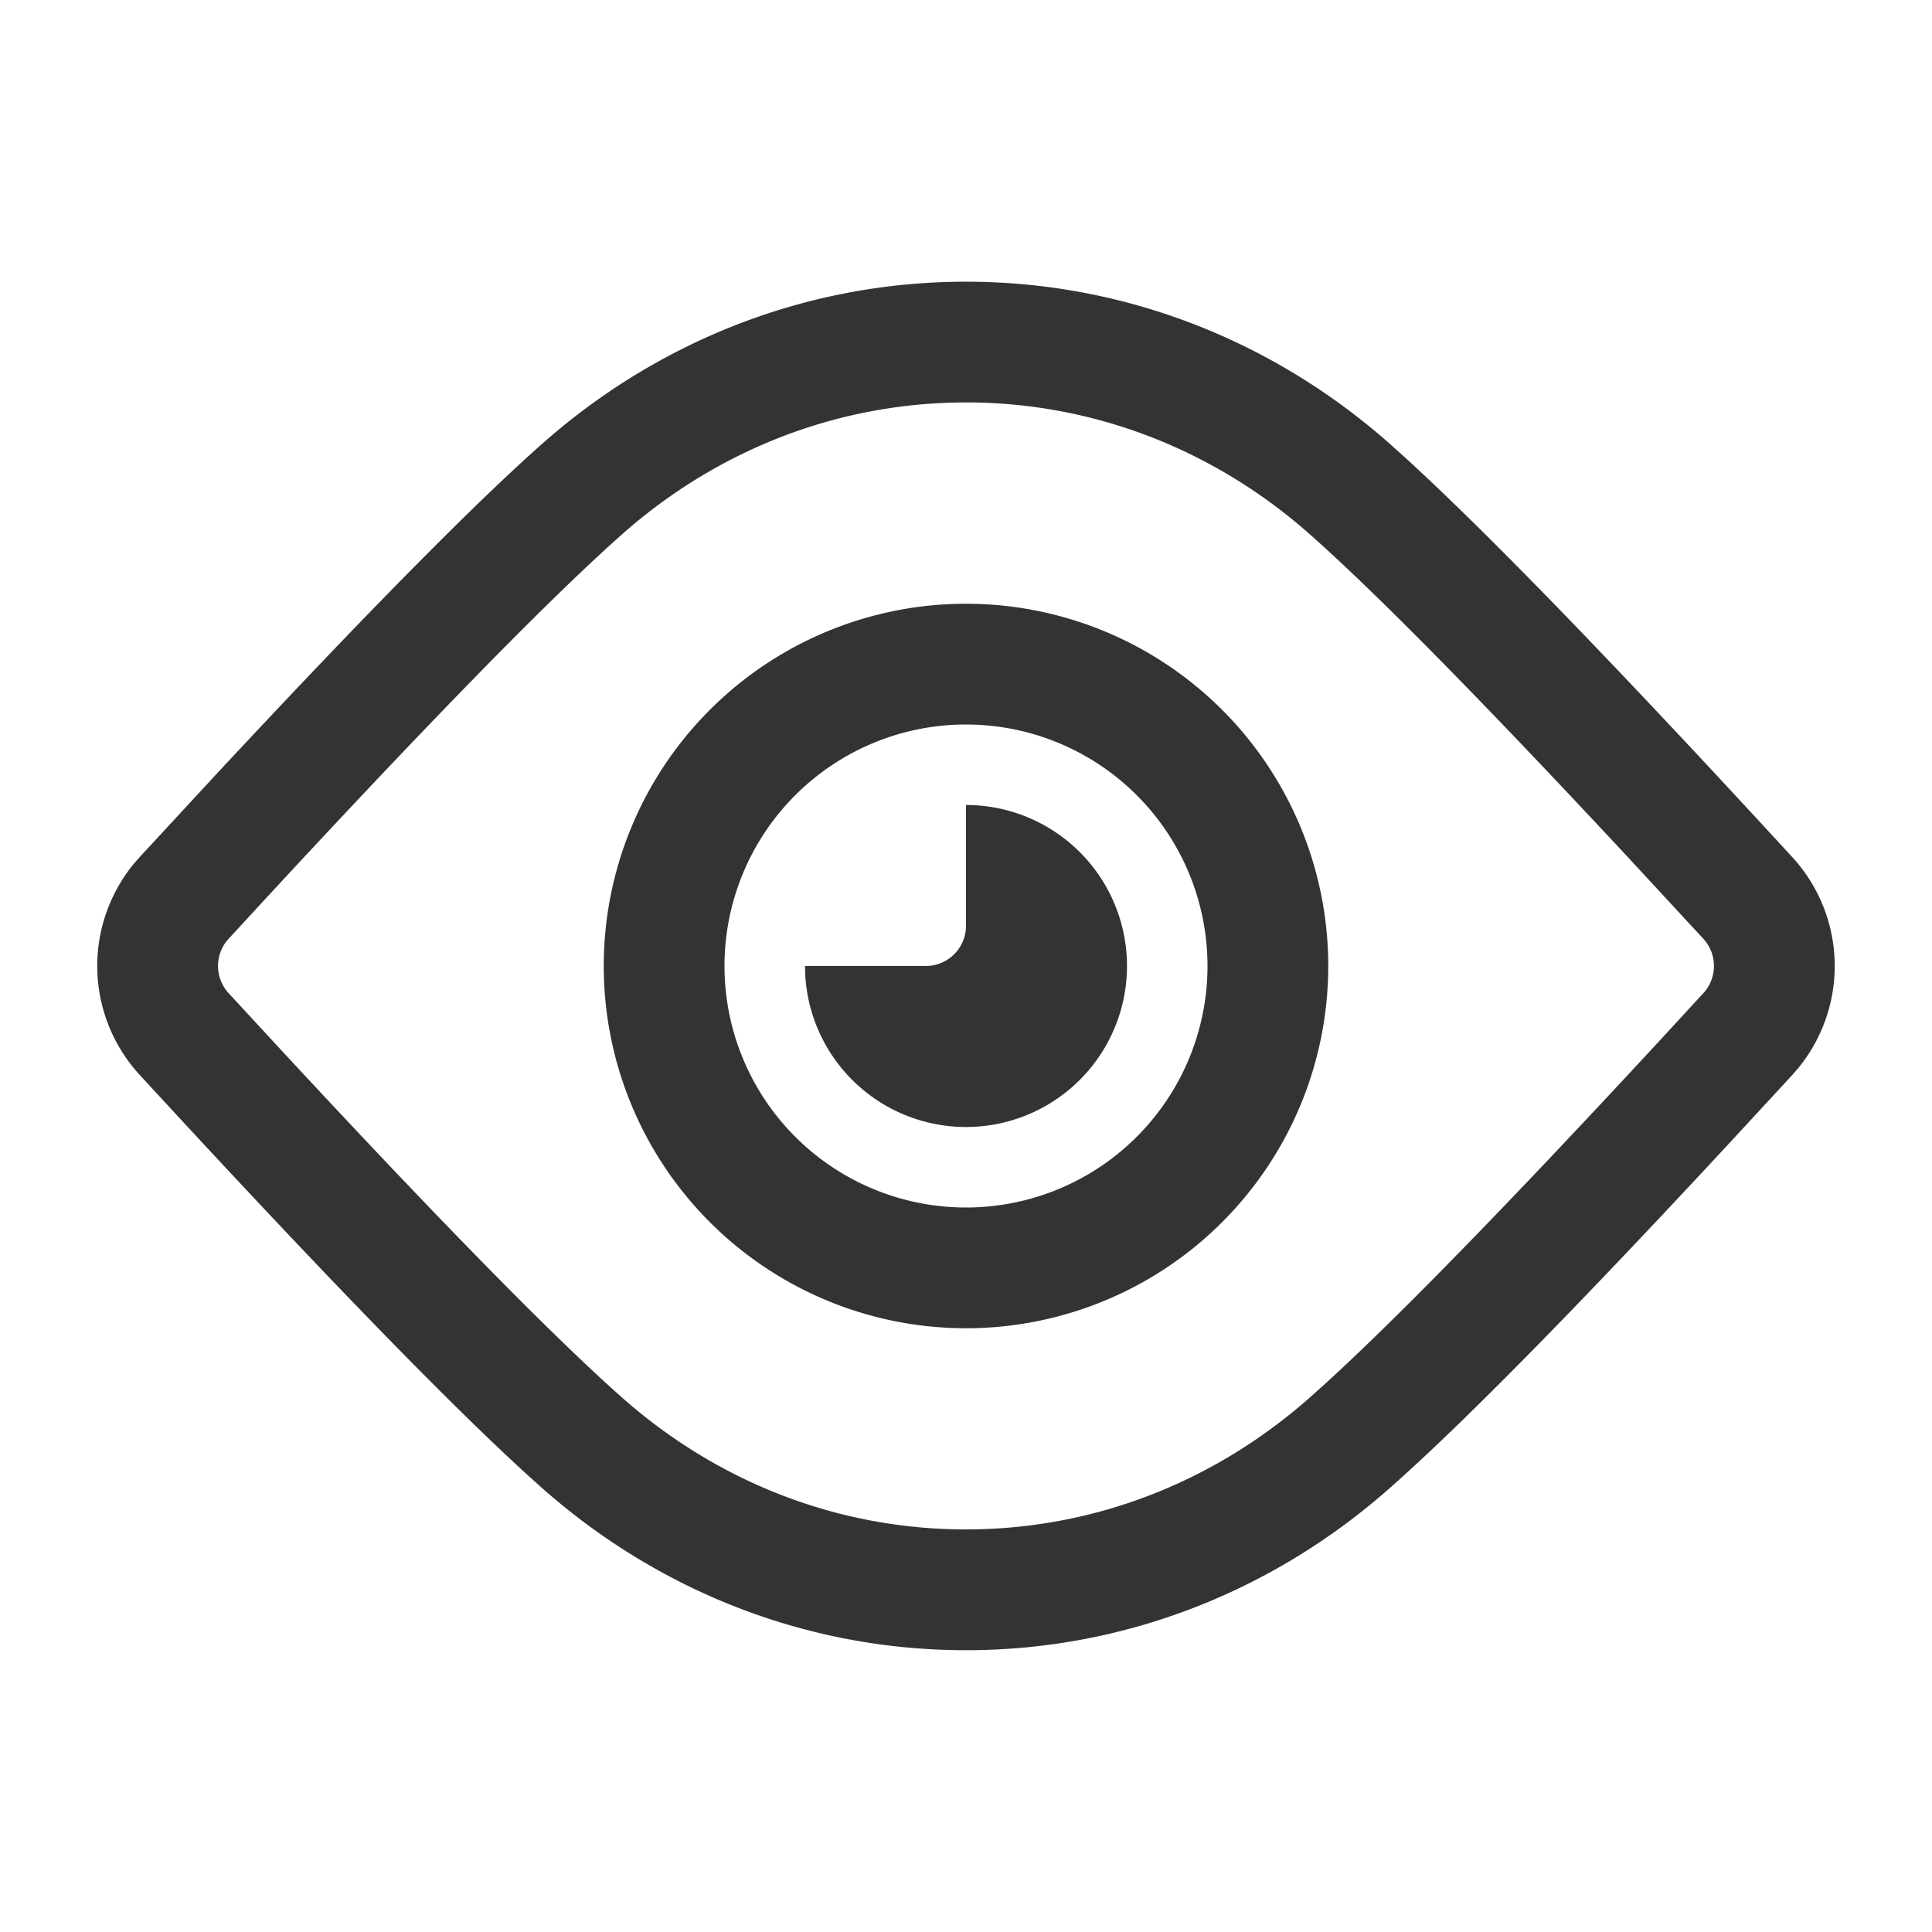 <?xml version="1.0" standalone="no"?><!DOCTYPE svg PUBLIC "-//W3C//DTD SVG 1.1//EN" "http://www.w3.org/Graphics/SVG/1.1/DTD/svg11.dtd"><svg t="1686126603830" class="icon" viewBox="0 0 1024 1024" version="1.1" xmlns="http://www.w3.org/2000/svg" p-id="1779" xmlns:xlink="http://www.w3.org/1999/xlink" width="64" height="64"><path d="M511.979 149.312c85.717 0 164.203 32.384 224.811 86.059l7.616 6.848c43.413 39.552 111.936 110.229 205.525 212.053a85.333 85.333 0 0 1 3.136 111.893l-3.093 3.563-33.771 36.587c-82.133 88.533-142.229 149.547-180.352 183.061-60.48 53.205-138.581 85.269-223.872 85.269-85.803 0-164.352-32.448-224.981-86.229l-7.595-6.827c-43.371-39.552-111.808-110.165-205.333-211.84a85.333 85.333 0 0 1-3.093-111.979l3.115-3.563 41.707-45.099c77.611-83.328 134.677-141.163 171.157-173.547C347.584 181.76 426.155 149.312 512 149.312z m0 64c-67.712 0-131.712 25.024-182.549 70.123l-7.253 6.528c-37.675 34.389-96.725 94.933-176.384 180.907l-24.597 26.667a21.333 21.333 0 0 0 0 28.885L153.6 561.493c80.939 87.168 139.819 147.072 175.851 179.029 50.837 45.077 114.795 70.101 182.507 70.101 67.285 0 130.901-24.725 181.611-69.333l7.296-6.507c37.952-34.389 97.28-95.147 177.237-181.547l24.704-26.816a21.333 21.333 0 0 0 0-28.864l-40.235-43.499c-77.013-82.731-133.333-139.883-168.256-170.795-50.816-45.013-114.731-69.973-182.357-69.973zM512 320a192 192 0 1 1 0 384 192 192 0 0 1 0-384z m0 64a128 128 0 1 0 0 256 128 128 0 0 0 0-256z m0 42.667a85.333 85.333 0 1 1-85.227 89.6L426.667 512h64a21.333 21.333 0 0 0 21.184-18.837L512 490.667v-64z" fill="#333333" p-id="1780"></path></svg>